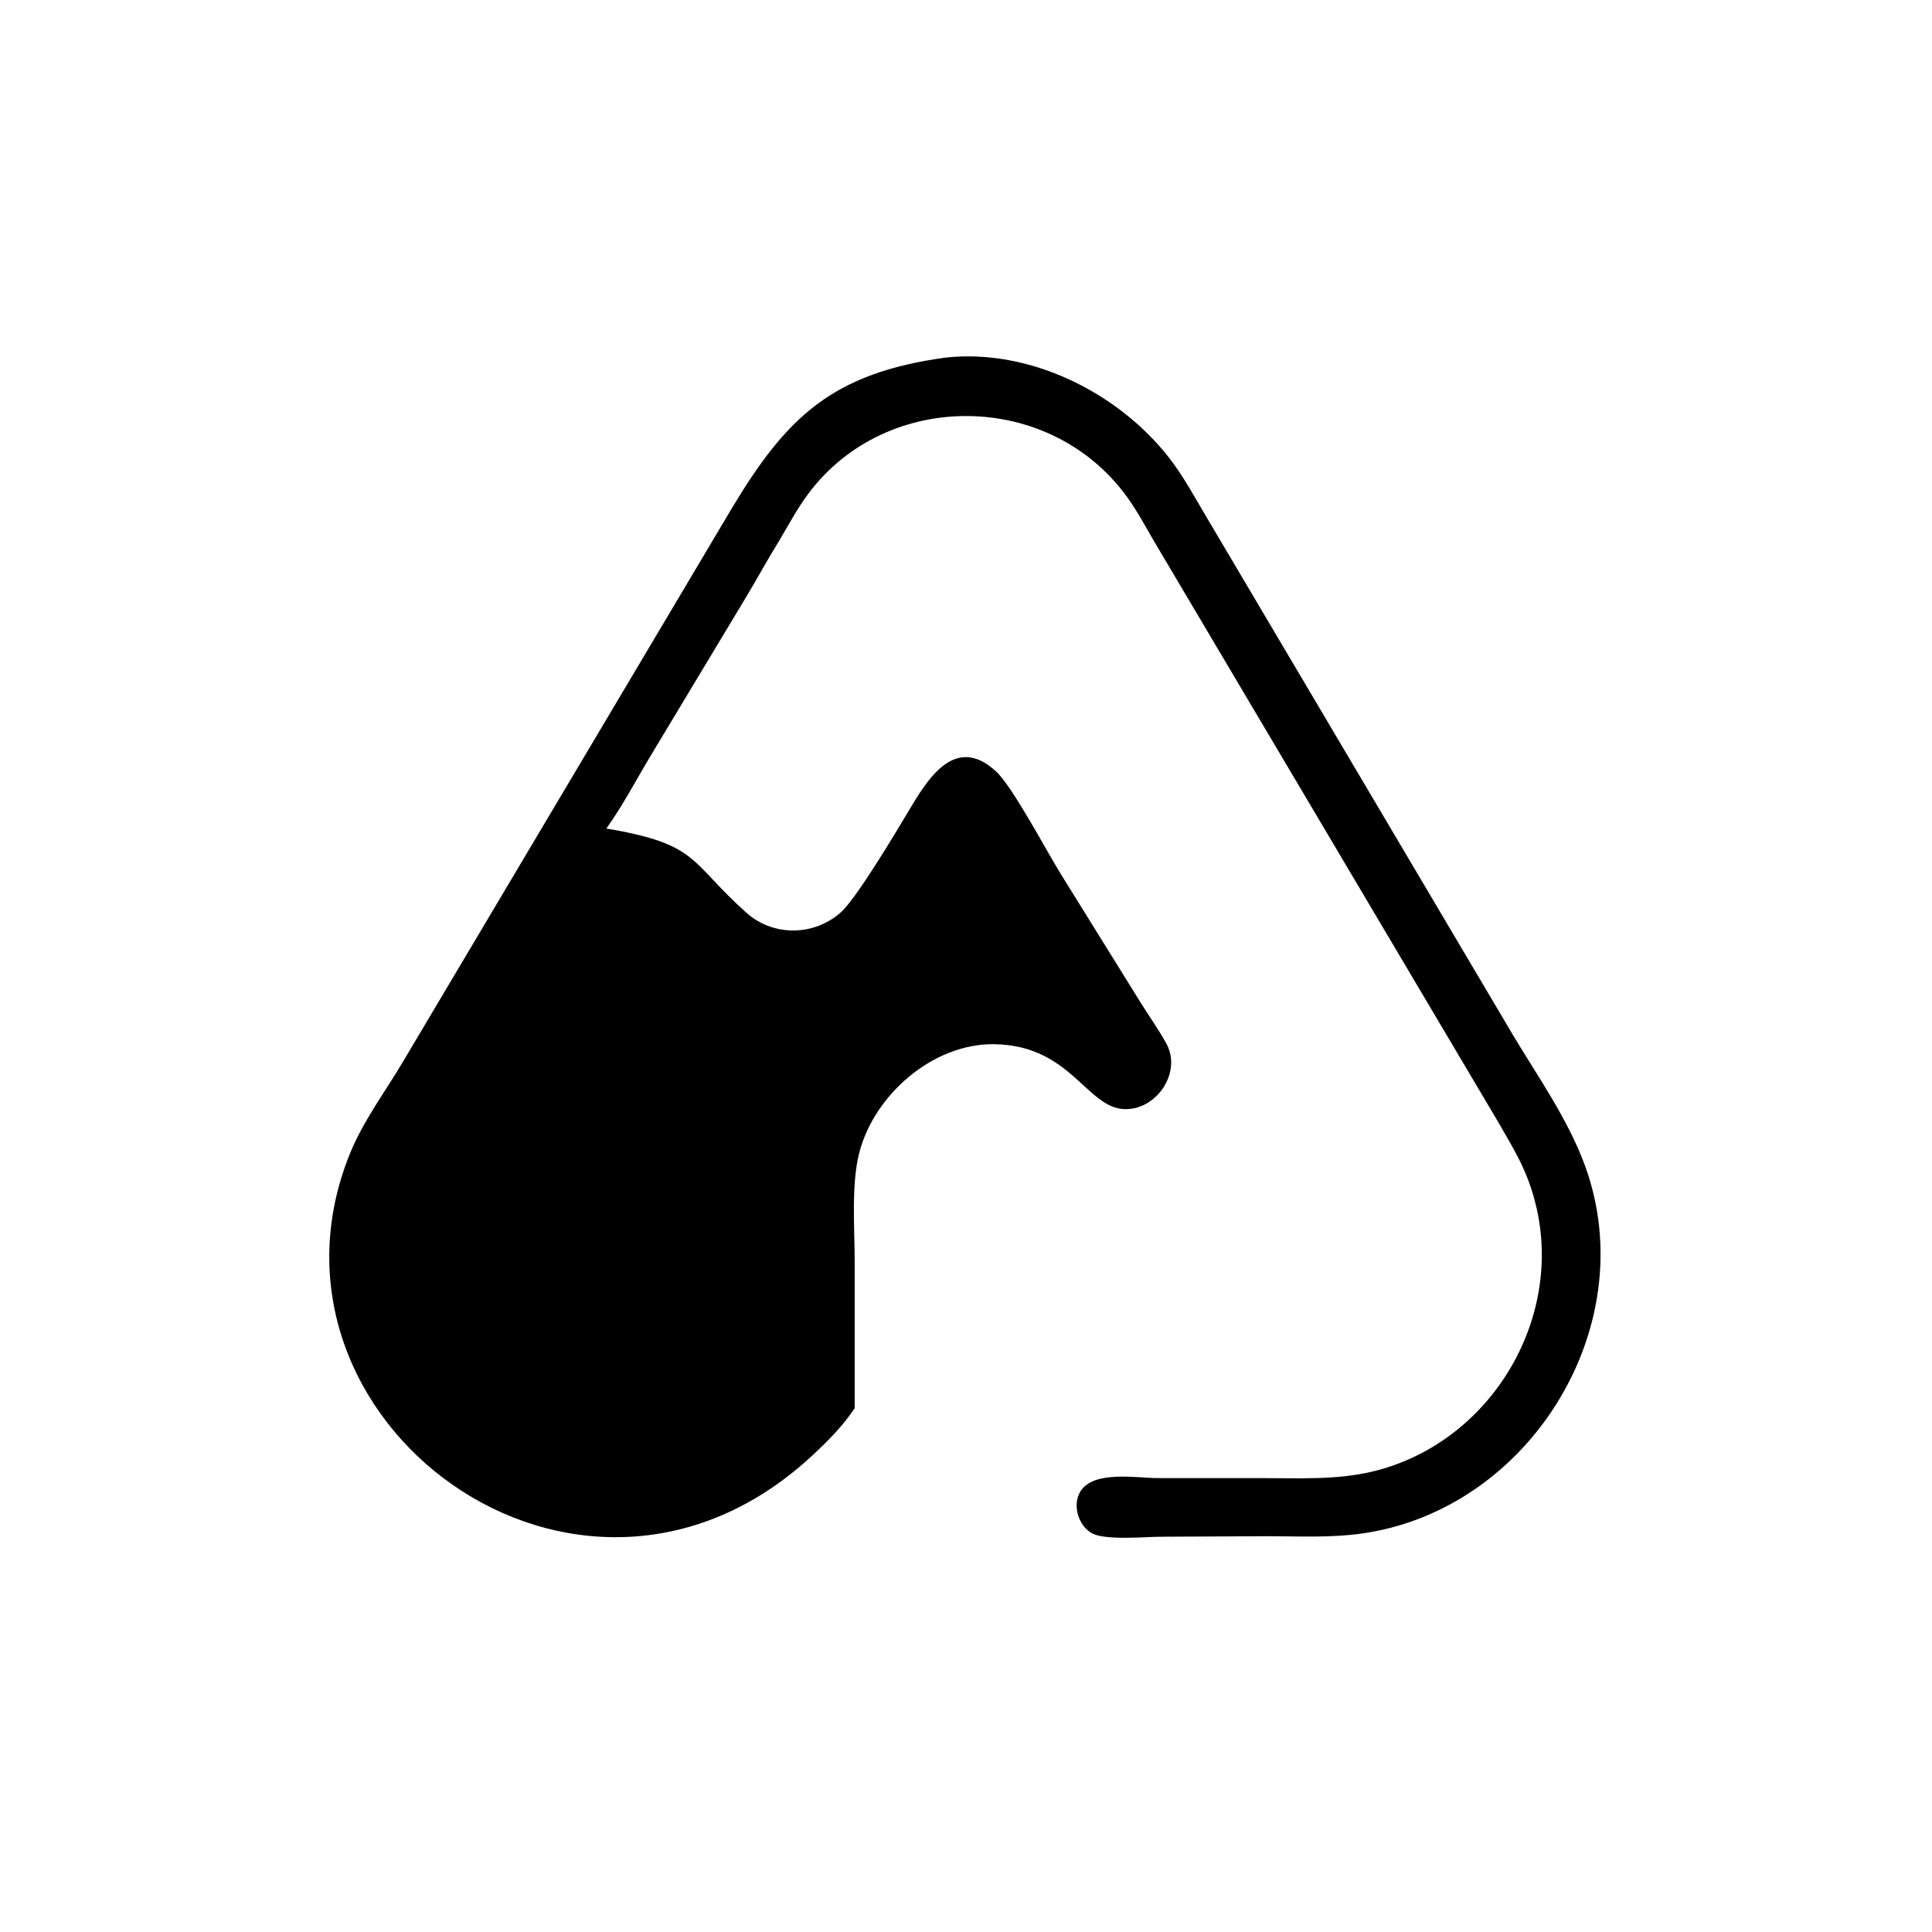 <?xml version="1.0" encoding="UTF-8"?> <svg xmlns="http://www.w3.org/2000/svg" xmlns:xlink="http://www.w3.org/1999/xlink" width="1024" height="1024"><path transform="scale(2 2)" d="M250.727 94.748C272.904 92.393 296.217 103.944 309.757 121.235C313.754 126.339 316.925 132.366 320.262 137.925L400.896 274.204C407.58 285.365 415.53 296.604 420.016 308.85C435.96 352.376 403.967 402.346 357.863 406.763C349.559 407.558 341.205 407.019 332.887 407.125L307.753 407.249C303.613 407.254 293.084 408.276 289.466 406.373C285.782 404.436 284.103 398.843 286.31 395.255C289.796 389.583 301.269 391.705 306.721 391.707L334.574 391.715C344.243 391.716 354.112 392.241 363.591 390.003C394.562 382.689 414.588 350.089 406.979 319.171C404.799 310.313 401.48 305.069 397.053 297.38L305.831 143.427C303.541 139.481 301.344 135.385 298.667 131.688C278.213 103.435 234.961 103.088 214.231 130.812C211.307 134.723 208.949 139.162 206.459 143.36C203.458 148.174 200.77 153.155 197.857 158.018L172.756 199.739C168.765 206.33 165.177 213.288 160.694 219.568C185.402 223.732 182.596 228.336 197.825 241.904C204.908 248.214 215.621 248.093 222.731 241.871C226.858 238.26 236.883 221.449 240.634 215.185C245.36 207.294 252.841 194.059 264.018 204.491C268.408 208.588 277.308 225.498 281.326 231.957L302.159 265.502C304.411 269.192 307.048 272.789 309.11 276.574C313.298 284.261 306.432 294.262 297.93 293.928C287.879 293.532 283.715 276.957 263.386 276.725C247.149 276.539 231.586 290.218 227.681 305.619C225.563 313.975 226.497 325.509 226.499 334.317L226.499 373.205C223.298 377.997 219.051 382.254 214.824 386.134C153.198 442.685 64.335 376.1 92.694 305.824C96.269 296.965 102.207 289.183 107.032 280.962L193.934 134.714C208.458 110.524 220.535 98.837 250.727 94.748Z"></path></svg> 